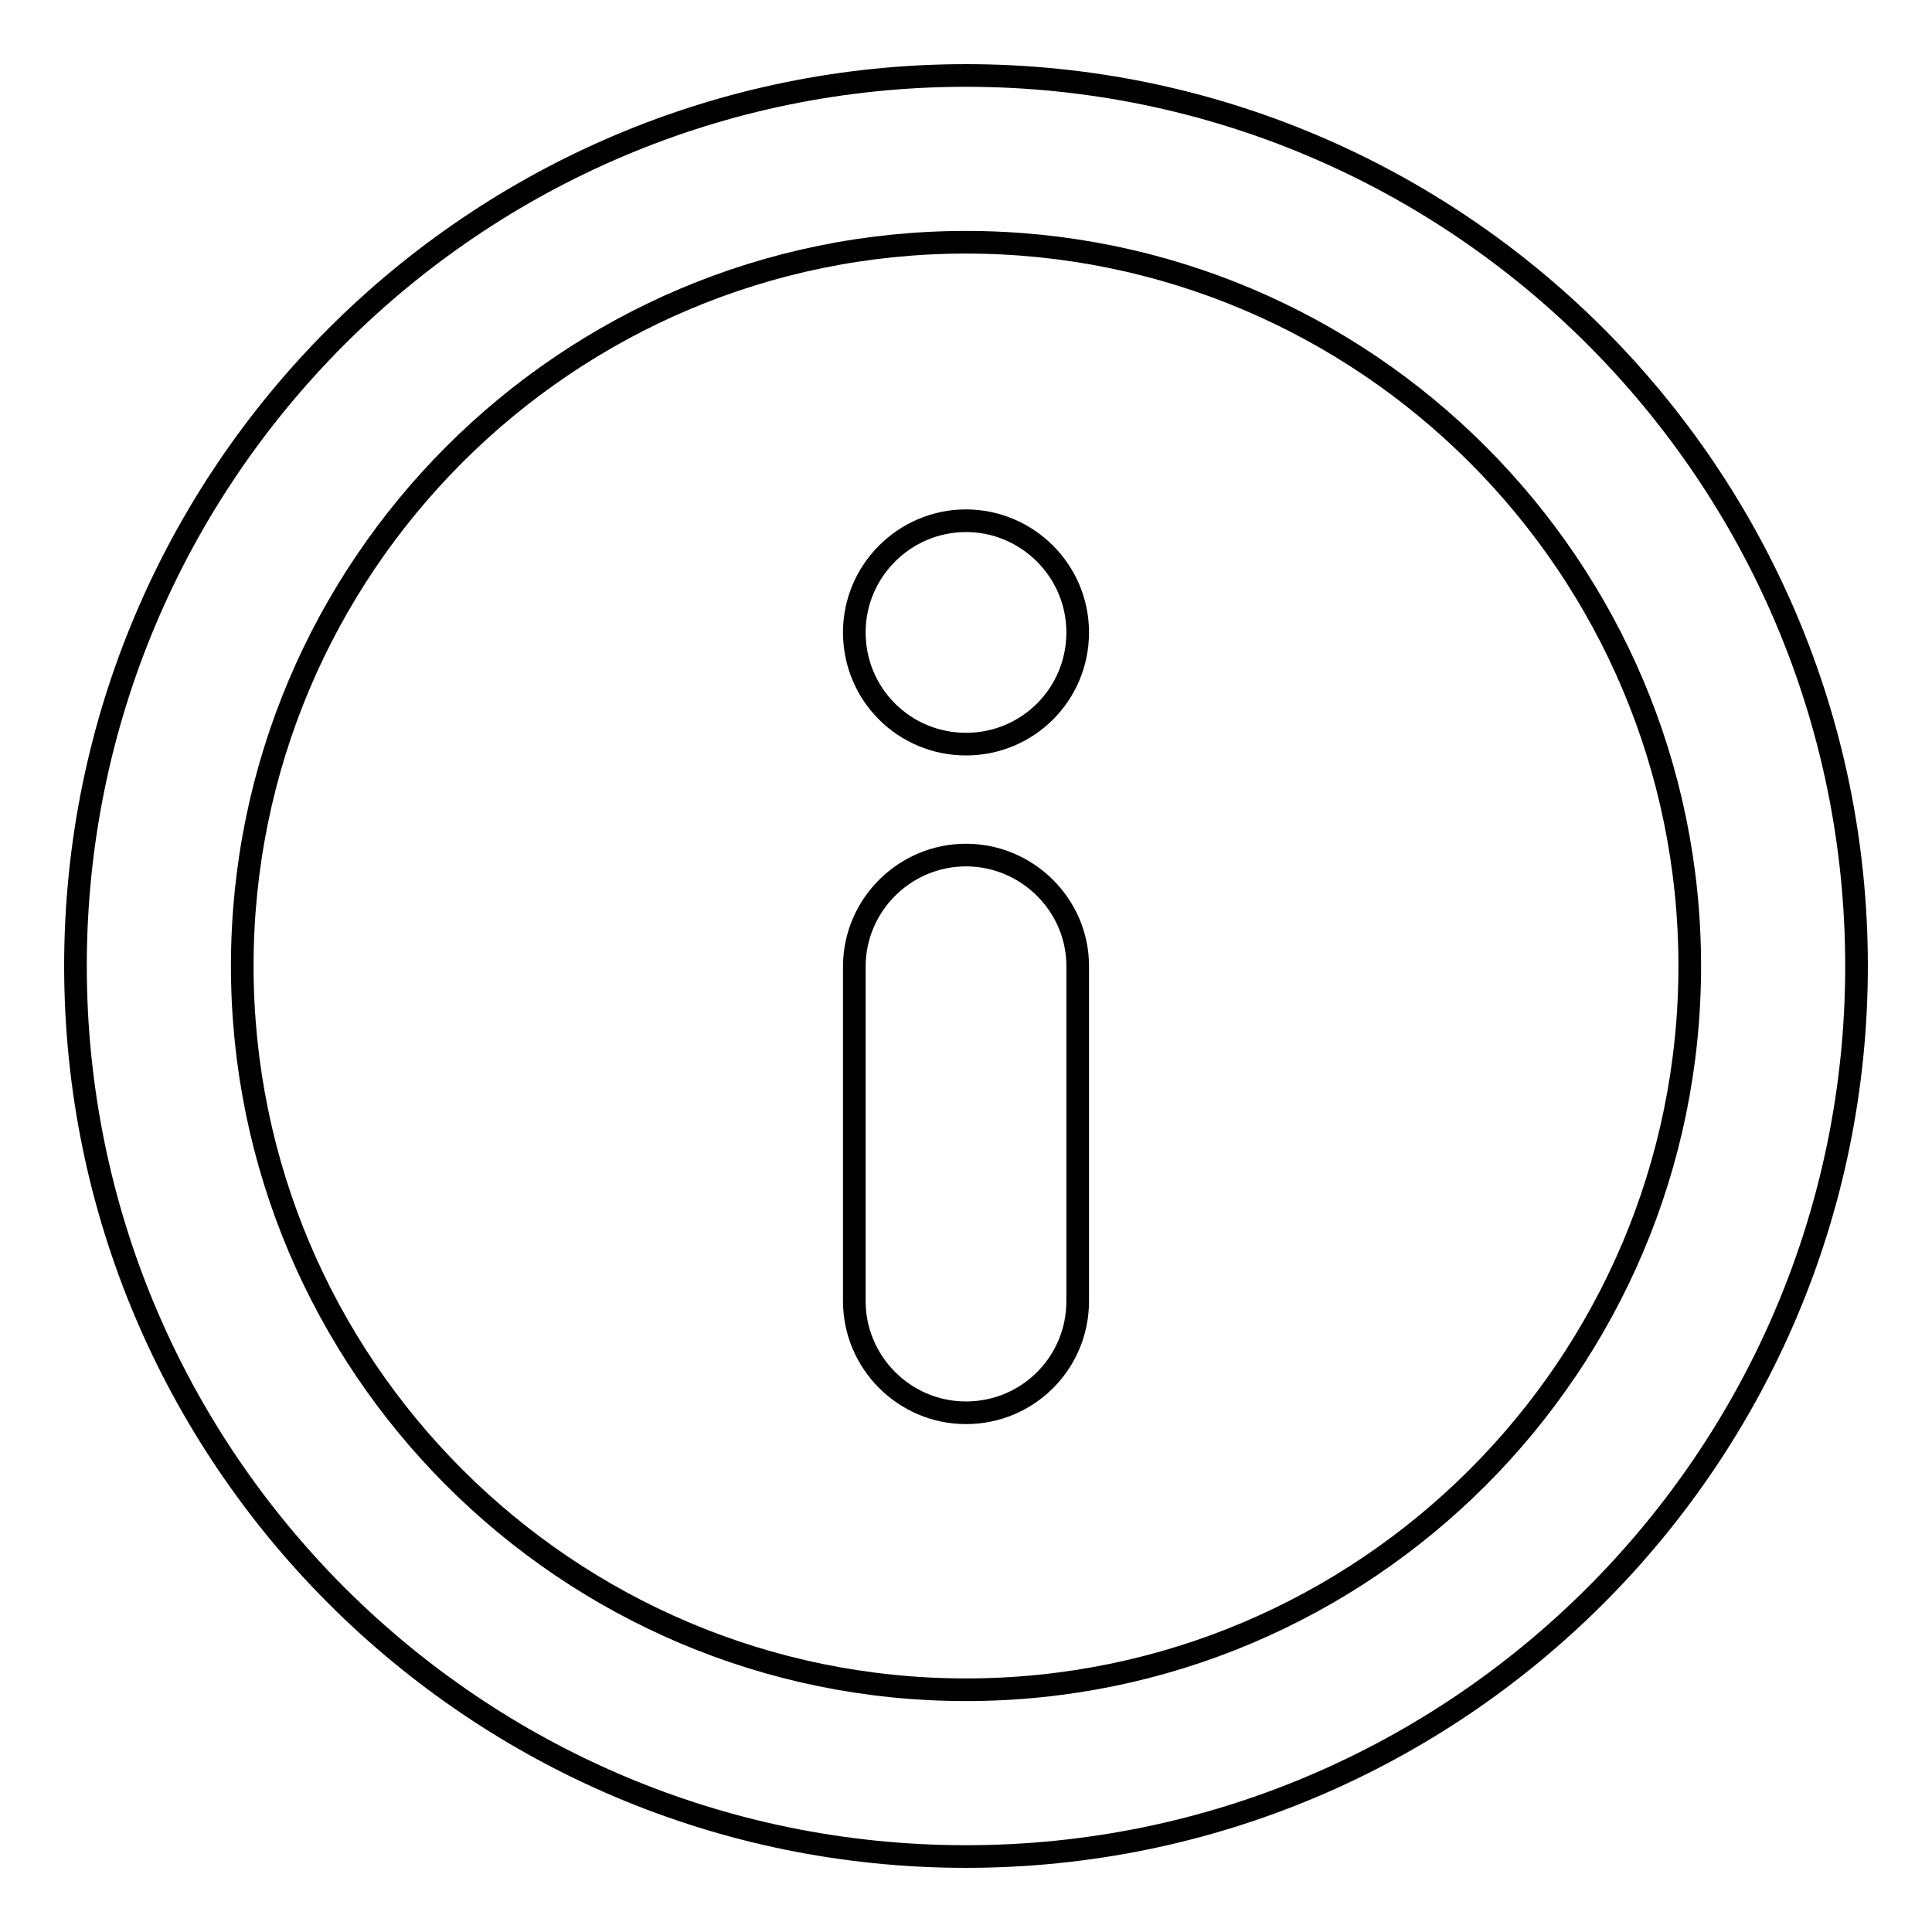 <?xml version="1.0" encoding="utf-8"?>
<!-- Svg Vector Icons : http://www.onlinewebfonts.com/icon -->
<!DOCTYPE svg PUBLIC "-//W3C//DTD SVG 1.1//EN" "http://www.w3.org/Graphics/SVG/1.1/DTD/svg11.dtd">
<svg version="1.1" xmlns="http://www.w3.org/2000/svg" xmlns:xlink="http://www.w3.org/1999/xlink" x="0px" y="0px" viewBox="0 0 256 256" enable-background="new 0 0 256 256" xml:space="preserve">
<g><g><g><g id="Info"><g><path stroke-width="3" fill-opacity="0" stroke="#000000"  d="M128,69c-8.1,0-14.8,6.6-14.8,14.8c0,8.2,6.6,14.8,14.8,14.8c8.2,0,14.8-6.6,14.8-14.8C142.8,75.6,136.1,69,128,69z M128,113.3c-8.1,0-14.8,6.6-14.8,14.8v44.3c0,8.1,6.6,14.8,14.8,14.8c8.2,0,14.8-6.6,14.8-14.8V128C142.8,119.9,136.1,113.3,128,113.3z M128,10C62.9,10,10,62.9,10,128c0,65.1,52.9,118,118,118c65.1,0,118-52.9,118-118C246,62.9,193.1,10,128,10z M128,223.9c-52.9,0-95.9-43-95.9-95.9c0-52.9,43-95.9,95.9-95.9c52.9,0,95.9,43,95.9,95.9C223.9,180.9,180.9,223.9,128,223.9z"/></g></g></g><g></g><g></g><g></g><g></g><g></g><g></g><g></g><g></g><g></g><g></g><g></g><g></g><g></g><g></g><g></g></g></g>
</svg>